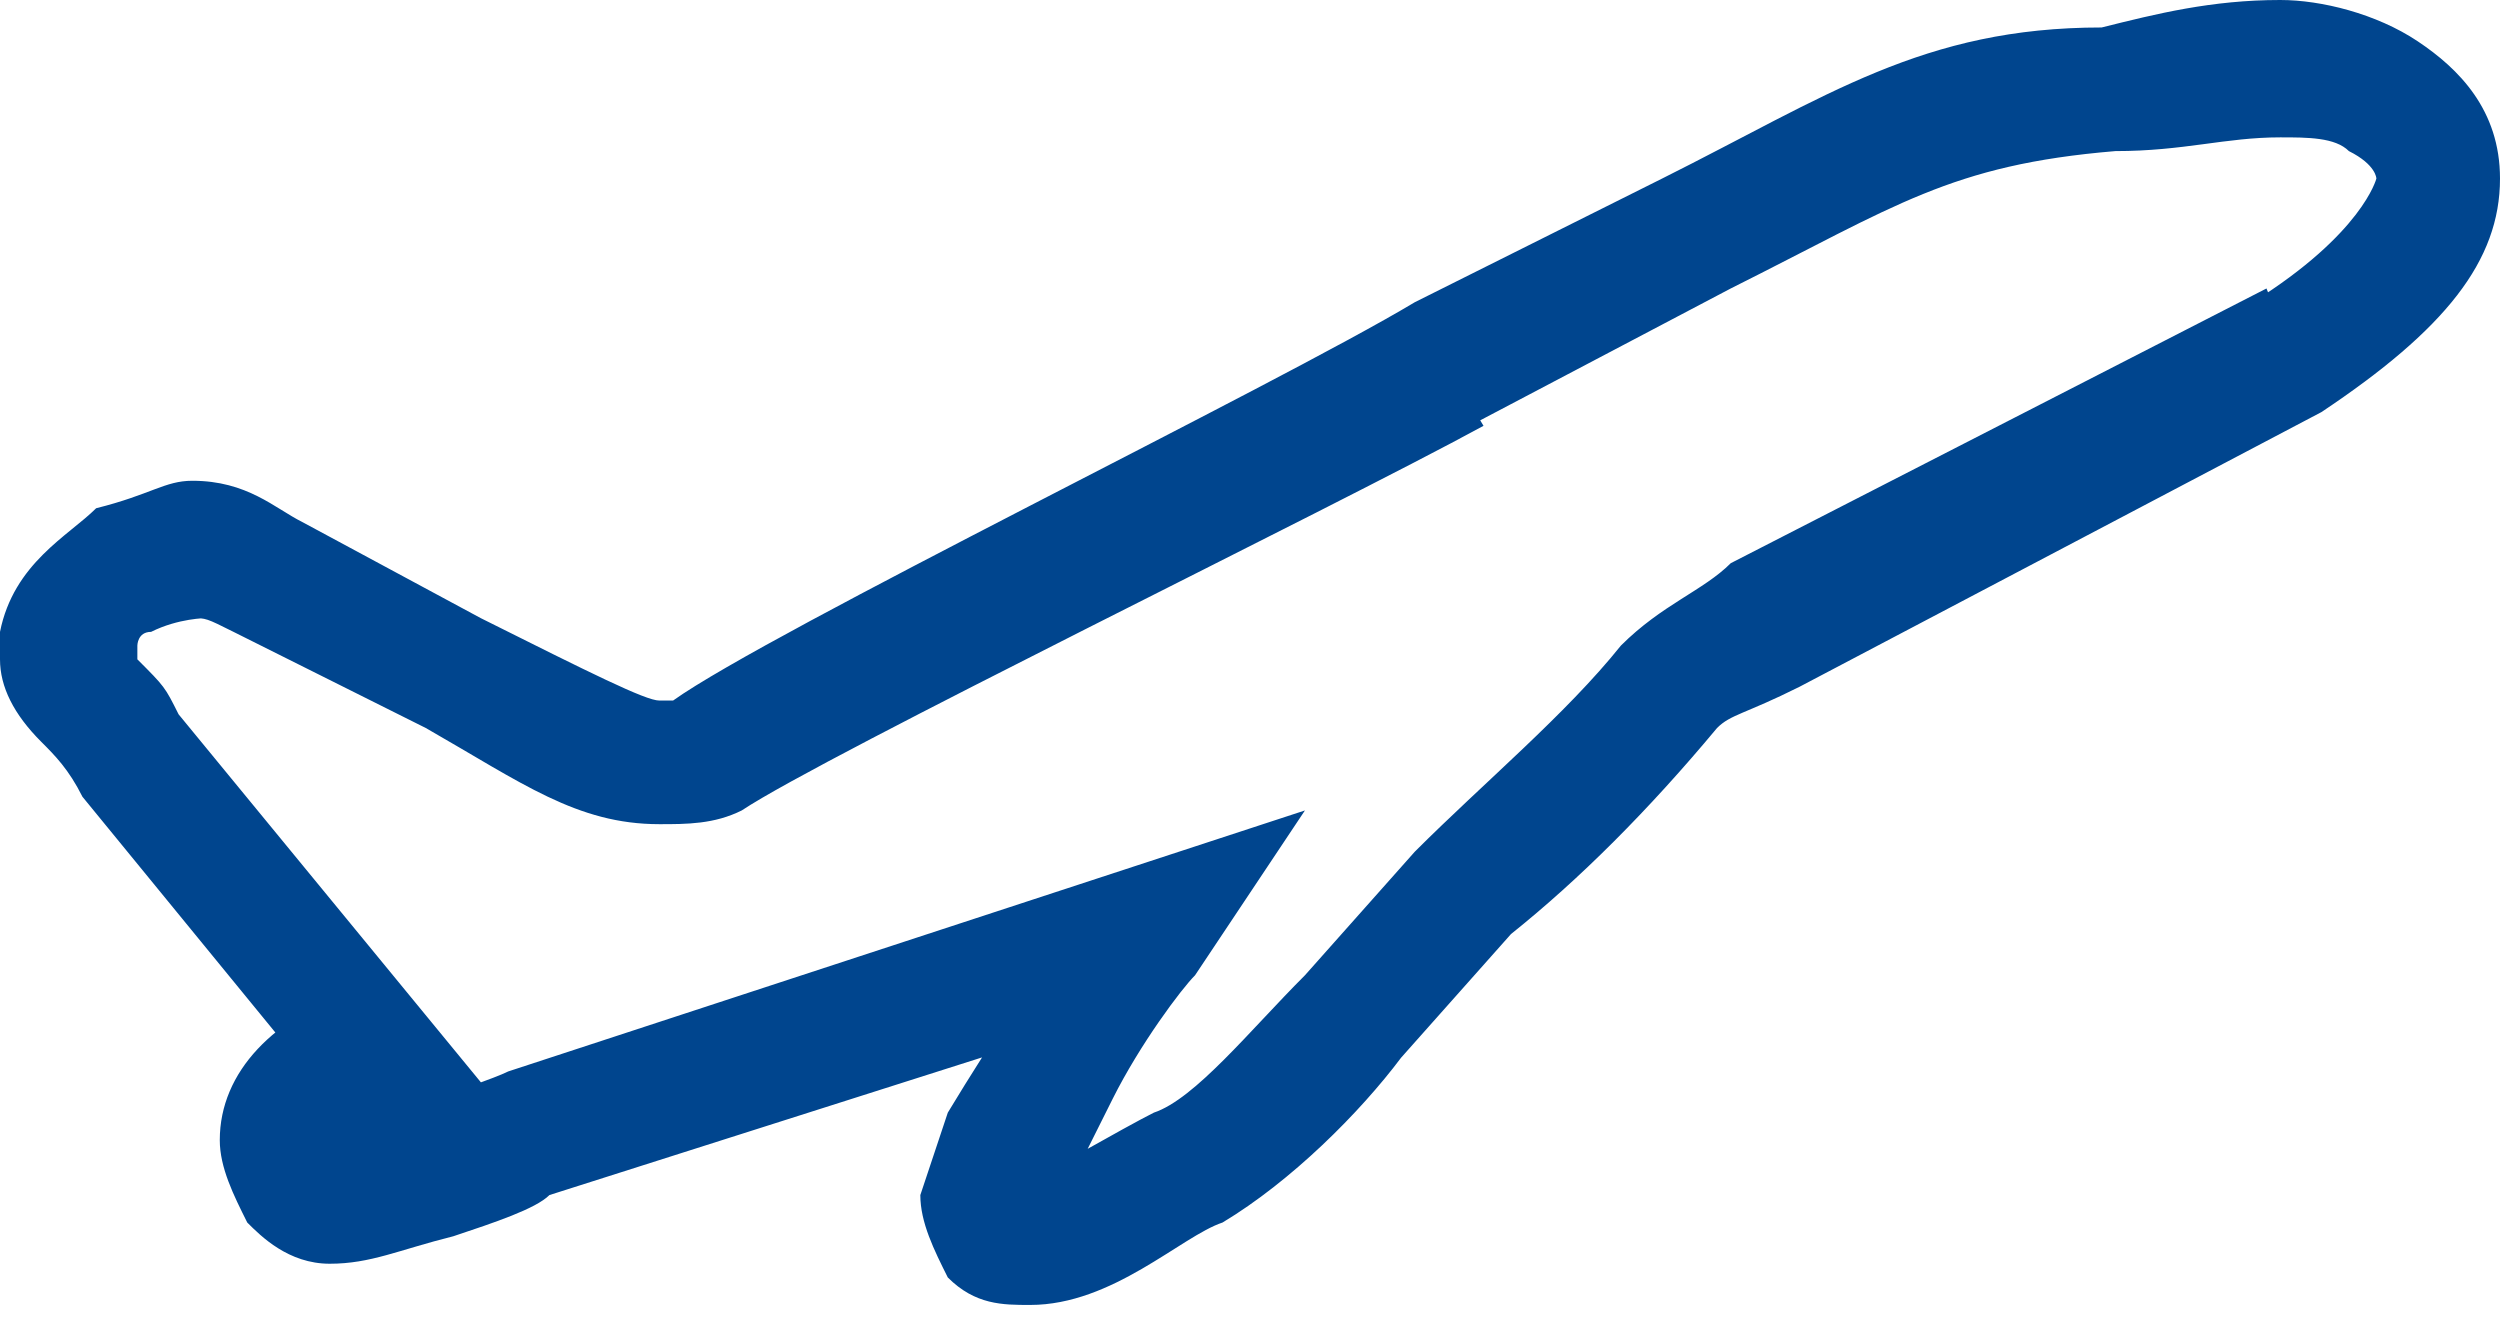 <?xml version="1.0" encoding="UTF-8" standalone="no"?>
<!DOCTYPE svg PUBLIC "-//W3C//DTD SVG 1.1//EN" "http://www.w3.org/Graphics/SVG/1.1/DTD/svg11.dtd">
<svg width="100%" height="100%" viewBox="0 0 91 48" version="1.1" xmlns="http://www.w3.org/2000/svg" xmlns:xlink="http://www.w3.org/1999/xlink" xml:space="preserve" xmlns:serif="http://www.serif.com/" style="fill-rule:evenodd;clip-rule:evenodd;stroke-linejoin:round;stroke-miterlimit:2;">
    <g transform="matrix(3.125,0,0,-3.125,-3603.5,1864)">
        <path d="M1155.36,590.88L1155.36,589.28L1155.36,589.92L1155.52,589.28L1155.36,589.28L1155.36,589.92L1155.52,589.28C1155.52,589.28 1155.2,589.28 1154.88,589.12C1154.72,589.12 1154.72,588.96 1154.72,588.96L1153.92,588.96L1154.72,588.96L1153.92,588.96L1154.72,588.96L1154.72,588.8C1155.04,588.48 1155.04,588.48 1155.2,588.16L1158.88,583.68L1157.76,583.36C1157.28,583.36 1157.12,583.2 1157.12,583.2L1156.96,583.04L1156.96,583.2L1157.12,583.2L1156.96,583.04L1156.96,583.2L1156.96,583.04L1156.96,583.2L1156.96,583.04L1156.96,583.2C1157.12,583.36 1158.72,583.84 1159.04,584L1168.32,587.04L1167.04,585.12C1166.88,584.96 1166.4,584.32 1166.08,583.68C1165.92,583.36 1165.76,583.04 1165.6,582.72C1165.44,582.56 1165.44,582.56 1165.44,582.4L1164.96,582.56L1165.44,582.56L1165.44,582.4L1164.96,582.56L1165.44,582.56L1164.96,582.4L1165.28,582.72L1165.44,582.56L1164.96,582.4L1165.28,582.72L1165.12,582.56L1165.12,582.72L1165.28,582.72L1165.12,582.56L1165.12,582.72C1165.12,582.72 1166.24,583.36 1166.56,583.52C1167.04,583.68 1167.68,584.48 1168.32,585.12L1168.96,584.64L1168.32,585.12L1169.6,586.56C1170.4,587.36 1171.36,588.16 1172,588.96C1172.48,589.44 1172.96,589.6 1173.28,589.92L1173.6,589.12L1173.28,589.92L1179.52,593.12L1179.84,592.32L1179.36,592.96C1180.64,593.76 1180.8,594.4 1180.8,594.4C1180.8,594.4 1180.8,594.56 1180.48,594.72C1180.32,594.88 1180,594.88 1179.68,594.88C1179.04,594.88 1178.56,594.72 1177.76,594.72C1175.84,594.56 1175.2,594.08 1173.28,593.12L1170.24,591.52L1169.92,592.32L1170.4,591.52C1168.64,590.56 1162.72,587.68 1161.76,587.04C1161.44,586.88 1161.12,586.88 1160.8,586.88C1159.84,586.88 1159.2,587.36 1158.08,588L1155.84,589.12C1155.52,589.28 1155.52,589.28 1155.36,589.28L1155.36,590.88C1156,590.88 1156.32,590.56 1156.64,590.4L1156.16,589.76L1156.64,590.4L1158.72,589.28L1158.4,588.64L1158.72,589.28C1160,588.64 1160.64,588.32 1160.8,588.32L1160.96,588.32C1162.08,589.12 1168,592 1169.6,592.96L1172.48,594.4L1172.8,593.76L1172.48,594.4C1174.4,595.36 1175.52,596.16 1177.6,596.16C1178.24,596.32 1178.88,596.48 1179.68,596.48C1180.16,596.48 1180.8,596.32 1181.28,596C1181.76,595.68 1182.24,595.2 1182.24,594.4C1182.24,593.44 1181.6,592.64 1180.16,591.68L1174.08,588.48C1173.44,588.16 1173.28,588.16 1173.12,588C1172.32,587.04 1171.52,586.24 1170.72,585.6L1169.44,584.16C1168.96,583.52 1168.16,582.72 1167.36,582.24C1166.88,582.08 1166.08,581.28 1165.12,581.28C1164.8,581.28 1164.48,581.28 1164.16,581.6C1164,581.92 1163.84,582.24 1163.84,582.56C1164,583.04 1164,583.04 1164.16,583.52C1164.64,584.32 1165.6,585.76 1165.76,586.08L1166.4,585.6L1166.56,584.8L1159.52,582.56C1159.36,582.4 1158.88,582.24 1158.4,582.08C1157.76,581.92 1157.44,581.76 1156.96,581.76C1156.48,581.76 1156.16,582.08 1156,582.24C1155.84,582.56 1155.68,582.88 1155.68,583.2C1155.68,584 1156.32,584.64 1157.28,584.96L1157.44,584.16L1156.96,583.68L1154.08,587.2L1154.72,587.68L1154.08,587.2C1153.92,587.52 1153.76,587.68 1153.6,587.84C1153.28,588.16 1153.12,588.48 1153.12,588.8L1153.12,589.12C1153.28,589.92 1153.92,590.24 1154.24,590.56C1154.88,590.72 1155.04,590.88 1155.36,590.88Z" style="fill:rgb(0,69,142);fill-rule:nonzero;"/>
    </g>
</svg>
